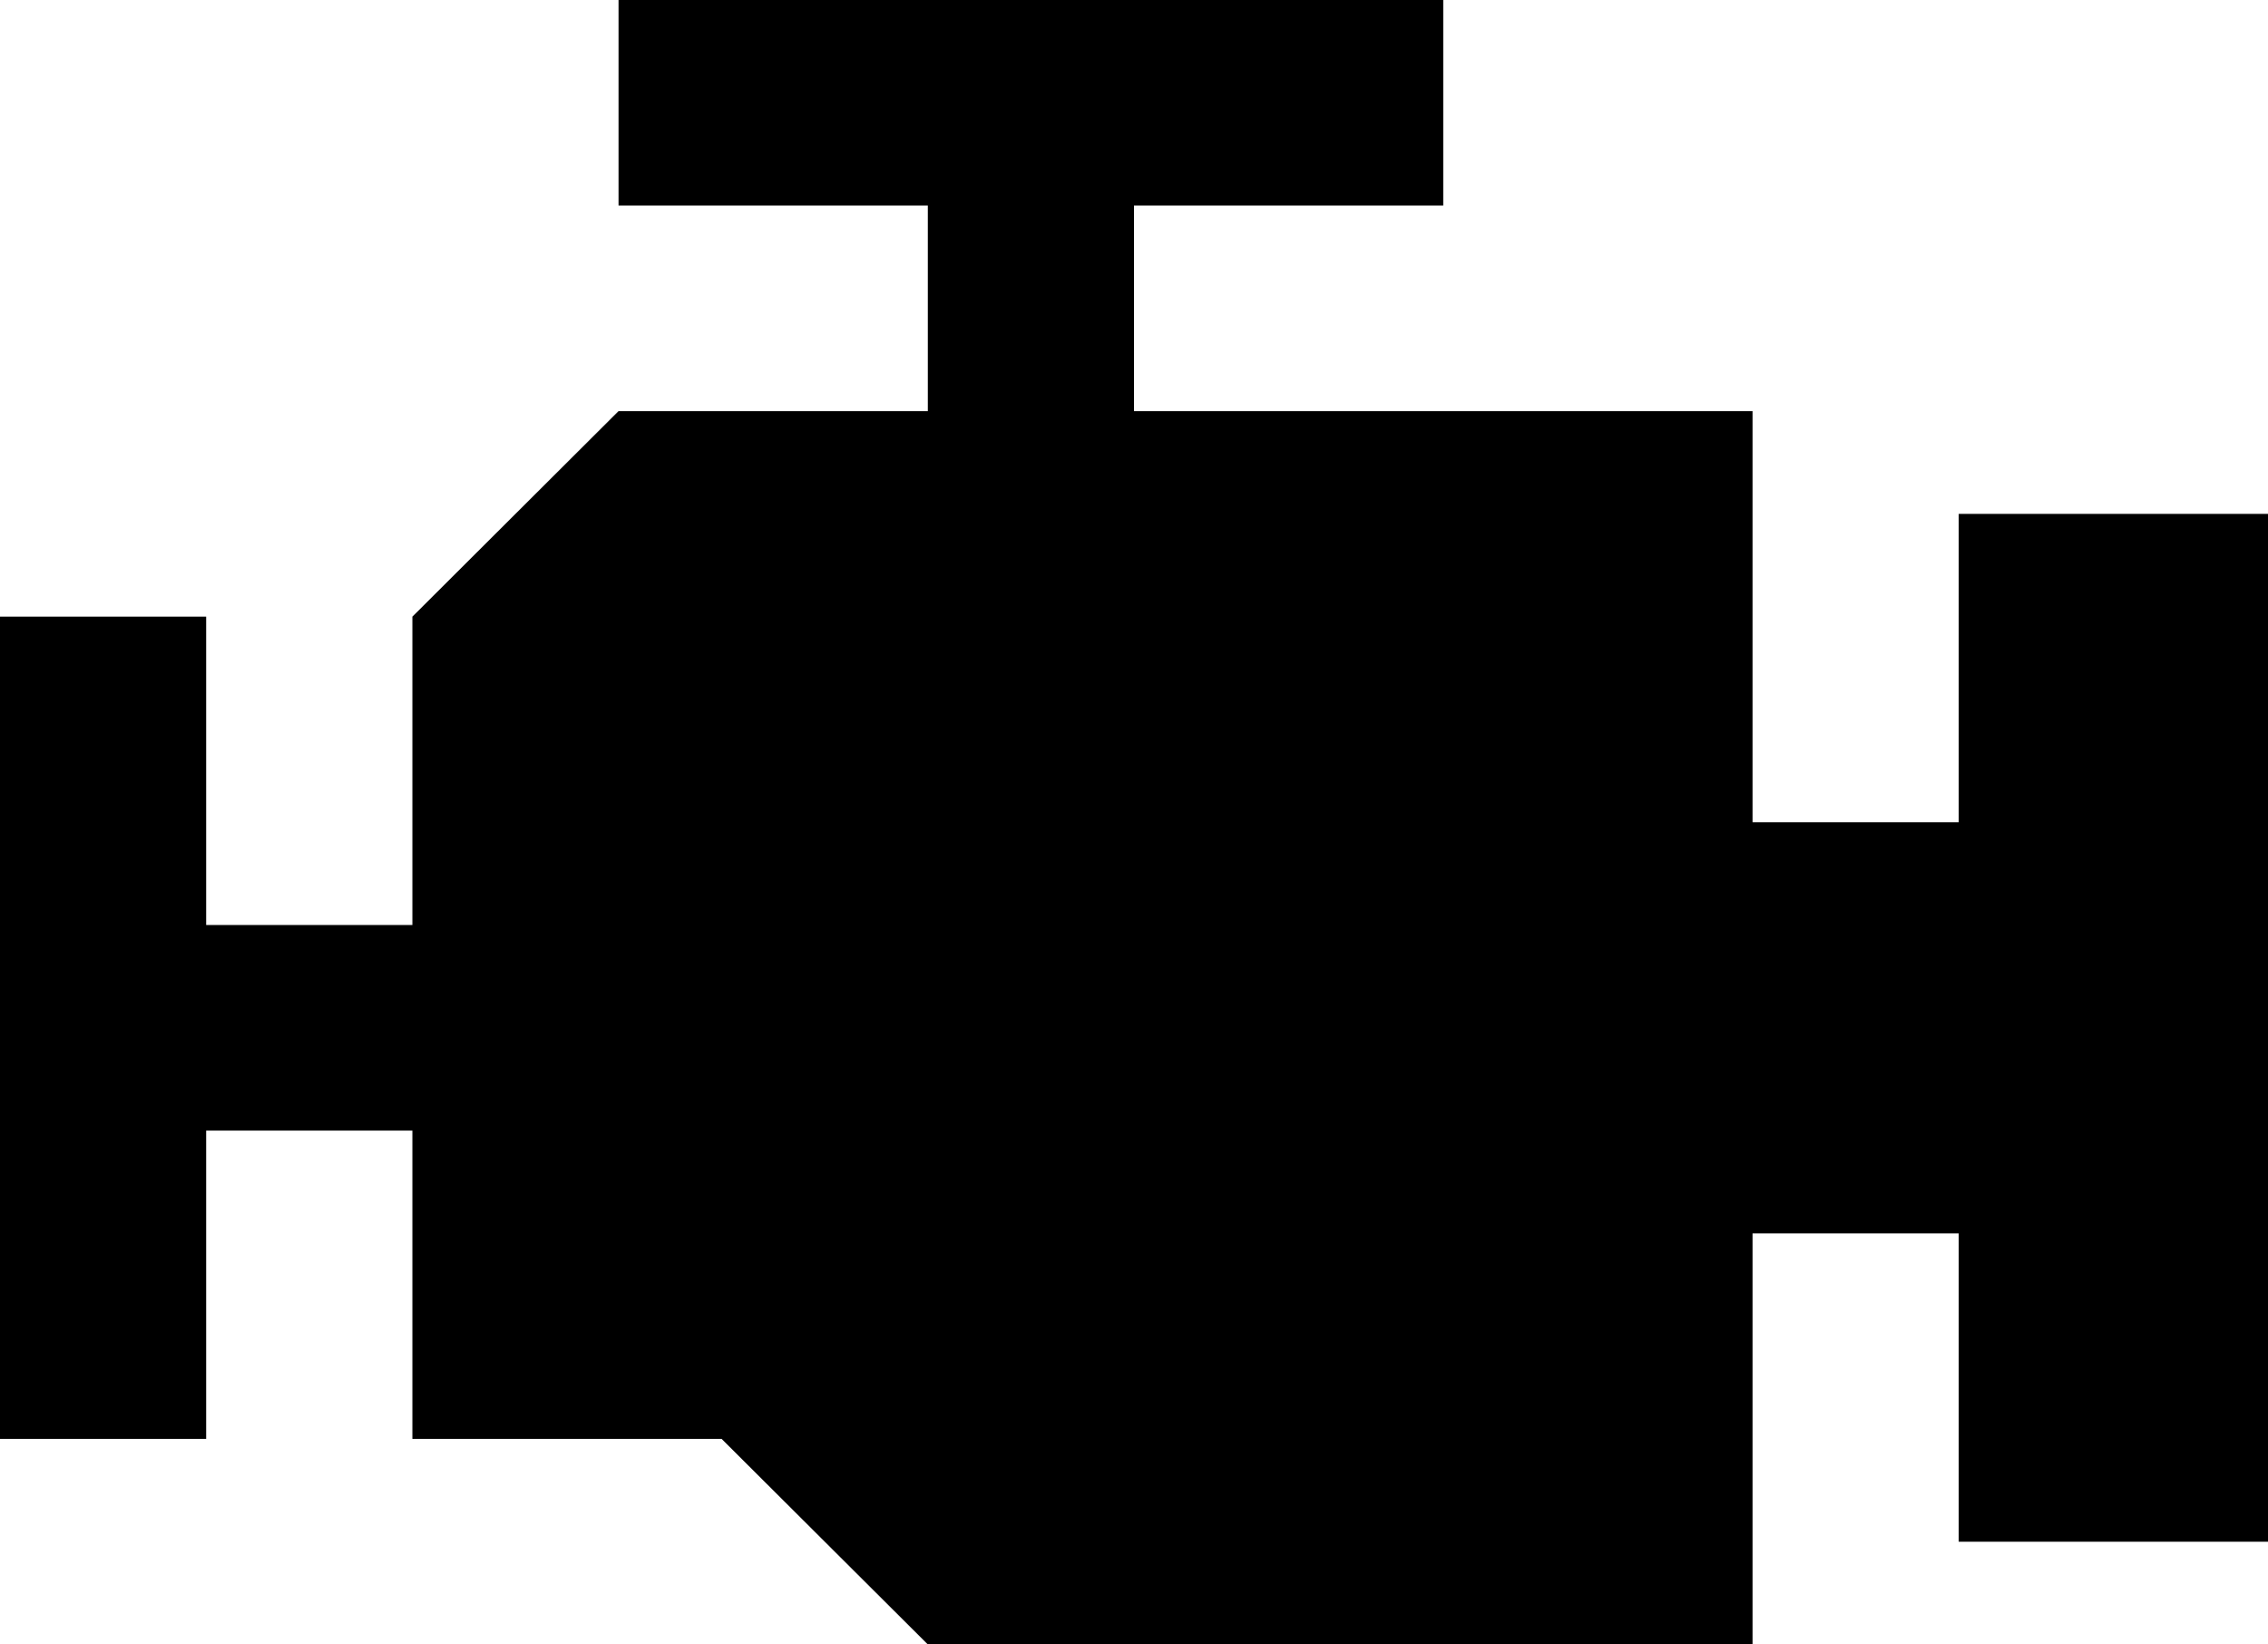 <svg width="40" height="29" viewBox="0 0 40 29" fill="none" xmlns="http://www.w3.org/2000/svg">
<path d="M10.909 0V3.625H16.364V7.25H10.909L7.273 10.875V16.312H3.636V10.875H0V25.375H3.636V19.938H7.273V25.375H12.727L16.364 29H30.909V21.75H34.545V27.188H40V9.062H34.545V14.5H30.909V7.25H20V3.625H25.454V0H10.909Z" fill="black"/>
</svg>

